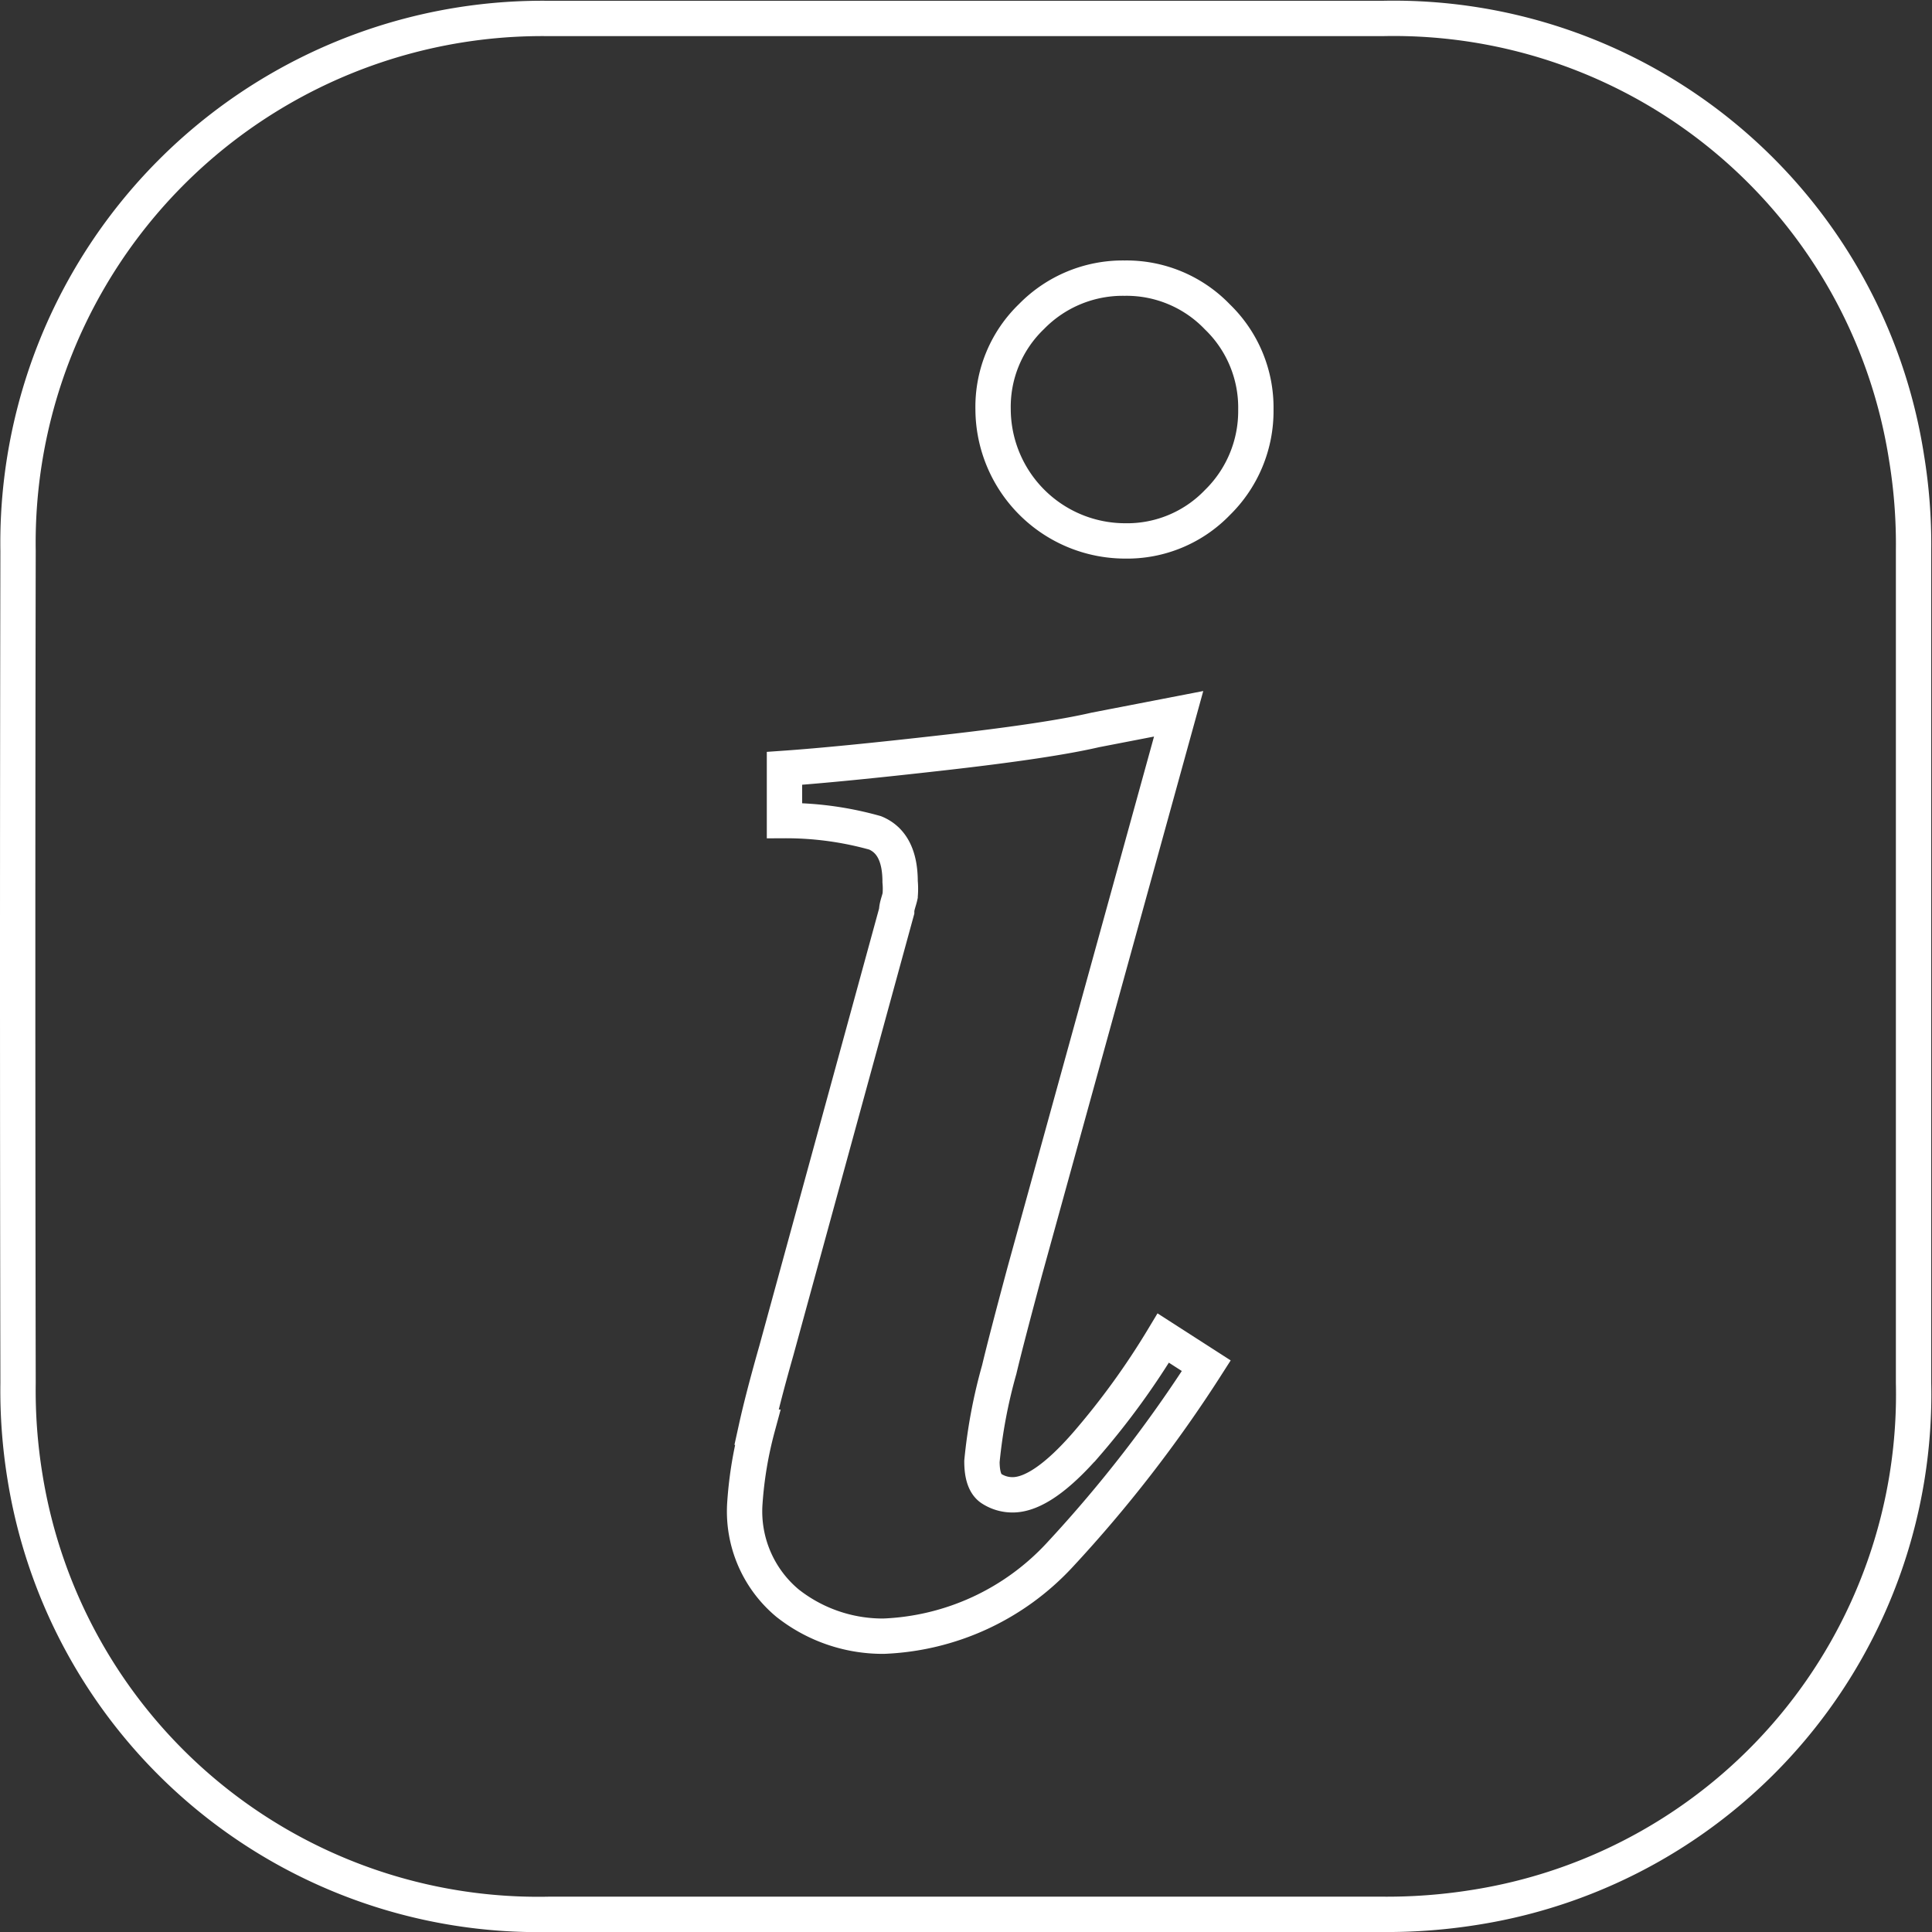 <svg id="Layer_1" data-name="Layer 1" xmlns="http://www.w3.org/2000/svg" xmlns:xlink="http://www.w3.org/1999/xlink" viewBox="0 0 50.29 50.29"><rect x="0" y="0" width="50.29" height="50.29" fill="#333333" stroke="none"/><defs><style>.cls-1,.cls-3,.cls-4{fill:none;}.cls-2{clip-path:url(#clip-path);}.cls-3,.cls-4{stroke:#fff;stroke-width:0.92px;}.cls-4{stroke-miterlimit:10;}</style><clipPath id="clip-path"><rect class="cls-1" y="0.01" width="50.28" height="50.28"/></clipPath></defs><title>Artboard 1</title><g class="cls-2"><path class="cls-3" d="M25.09,49.83c3.61,0,7.23,0,10.85,0a14.46,14.46,0,0,0,2.44-.18A13.52,13.52,0,0,0,49.81,36q0-10.84,0-21.69a13.87,13.87,0,0,0-.18-2.38A13.51,13.51,0,0,0,36,.48q-10.88,0-21.76,0A13.65,13.65,0,0,0,.47,14.34Q.45,25.15.47,36a14,14,0,0,0,.18,2.44A13.53,13.53,0,0,0,14.31,49.83Z"/><path class="cls-4" d="M31.69,8.25a3.28,3.28,0,0,1,1,2.41,3.33,3.33,0,0,1-1,2.42,3.26,3.26,0,0,1-2.41,1,3.44,3.44,0,0,1-3.43-3.43,3.26,3.26,0,0,1,1-2.41,3.32,3.32,0,0,1,2.42-1A3.28,3.28,0,0,1,31.69,8.25Zm-12,28.9q.17-.77.52-2l3.13-11.43c0-.13.06-.26.09-.4a2,2,0,0,0,0-.37q0-1-.65-1.27a8.58,8.58,0,0,0-2.36-.32V20q1.43-.1,4.16-.41T28.51,19l2.17-.42-4,14.49q-.5,1.86-.67,2.58a13.52,13.52,0,0,0-.45,2.39q0,.55.25.71a1,1,0,0,0,.55.16q.77,0,1.92-1.32a19.91,19.91,0,0,0,2-2.76l1.12.72a34.71,34.71,0,0,1-3.81,4.92A6.6,6.6,0,0,1,23,42.59a4,4,0,0,1-2.5-.86,3.11,3.11,0,0,1-1.11-2.62A10.19,10.19,0,0,1,19.72,37.15Z"/></g></svg>